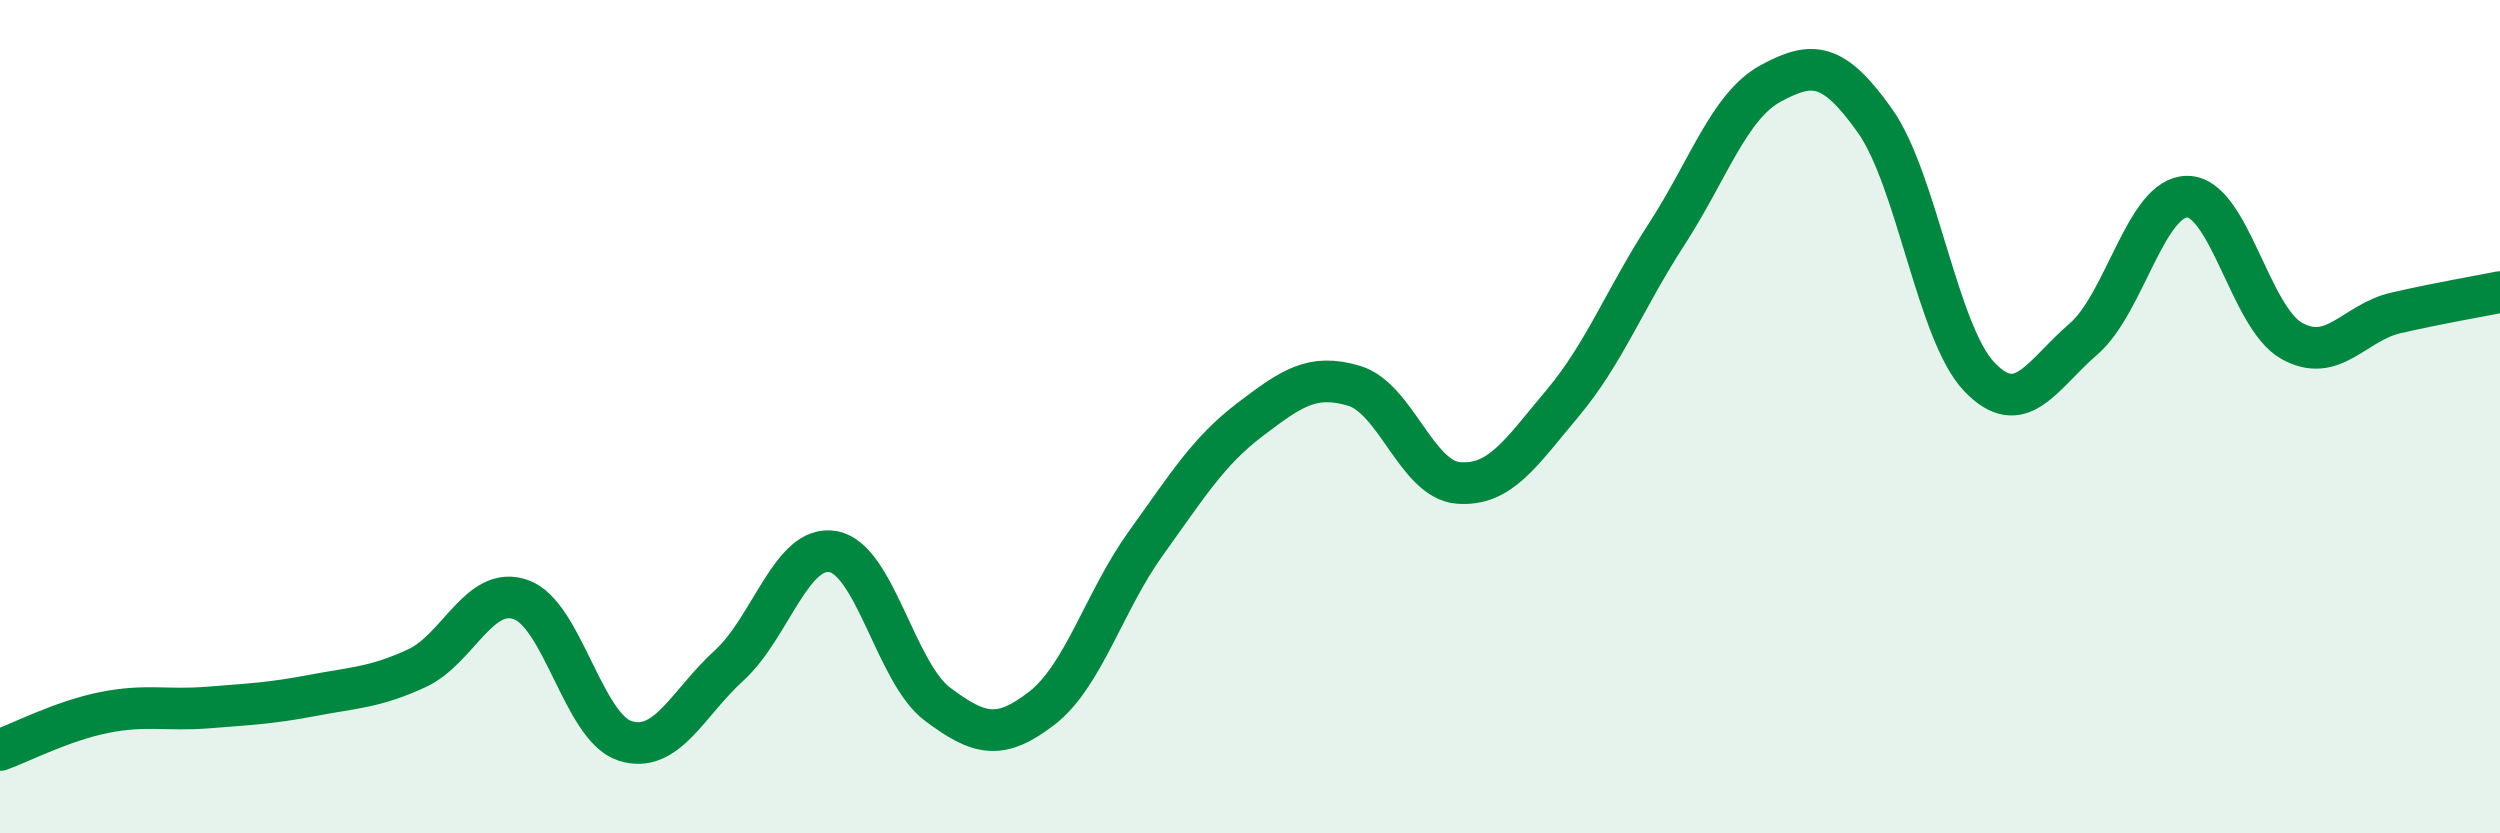 
    <svg width="60" height="20" viewBox="0 0 60 20" xmlns="http://www.w3.org/2000/svg">
      <path
        d="M 0,18 C 0.5,17.82 1.5,17.3 2.5,17.1 C 3.5,16.9 4,17.06 5,16.98 C 6,16.9 6.5,16.88 7.5,16.69 C 8.5,16.5 9,16.5 10,16.04 C 11,15.58 11.5,14.04 12.5,14.39 C 13.5,14.74 14,17.46 15,17.78 C 16,18.1 16.5,16.88 17.5,15.97 C 18.5,15.06 19,13.05 20,13.24 C 21,13.43 21.5,16.15 22.5,16.9 C 23.5,17.65 24,17.77 25,17 C 26,16.23 26.5,14.43 27.5,13.04 C 28.5,11.65 29,10.83 30,10.07 C 31,9.31 31.5,8.96 32.5,9.26 C 33.5,9.56 34,11.51 35,11.59 C 36,11.67 36.5,10.87 37.5,9.68 C 38.5,8.49 39,7.16 40,5.62 C 41,4.08 41.5,2.54 42.5,2 C 43.5,1.46 44,1.49 45,2.9 C 46,4.31 46.5,7.99 47.5,9.04 C 48.5,10.09 49,9 50,8.14 C 51,7.28 51.5,4.71 52.5,4.72 C 53.5,4.73 54,7.62 55,8.18 C 56,8.74 56.5,7.74 57.5,7.51 C 58.5,7.28 59.5,7.11 60,7.01L60 20L0 20Z"
        fill="#008740"
        opacity="0.1"
        stroke-linecap="round"
        stroke-linejoin="round"
      />
      <path
        d="M 0,18 C 0.5,17.82 1.5,17.3 2.5,17.1 C 3.5,16.9 4,17.06 5,16.98 C 6,16.9 6.5,16.88 7.5,16.69 C 8.5,16.5 9,16.5 10,16.04 C 11,15.58 11.5,14.04 12.5,14.39 C 13.5,14.74 14,17.46 15,17.78 C 16,18.1 16.5,16.88 17.5,15.97 C 18.5,15.06 19,13.05 20,13.24 C 21,13.43 21.5,16.15 22.5,16.9 C 23.5,17.65 24,17.77 25,17 C 26,16.23 26.5,14.43 27.5,13.04 C 28.5,11.65 29,10.83 30,10.07 C 31,9.31 31.5,8.96 32.5,9.26 C 33.5,9.56 34,11.51 35,11.59 C 36,11.67 36.5,10.87 37.5,9.68 C 38.5,8.49 39,7.16 40,5.62 C 41,4.08 41.5,2.54 42.5,2 C 43.5,1.46 44,1.49 45,2.9 C 46,4.31 46.5,7.99 47.5,9.04 C 48.5,10.09 49,9 50,8.14 C 51,7.28 51.5,4.71 52.5,4.72 C 53.5,4.73 54,7.62 55,8.18 C 56,8.74 56.5,7.74 57.5,7.51 C 58.5,7.28 59.5,7.11 60,7.01"
        stroke="#008740"
        stroke-width="1"
        fill="none"
        stroke-linecap="round"
        stroke-linejoin="round"
      />
    </svg>
  